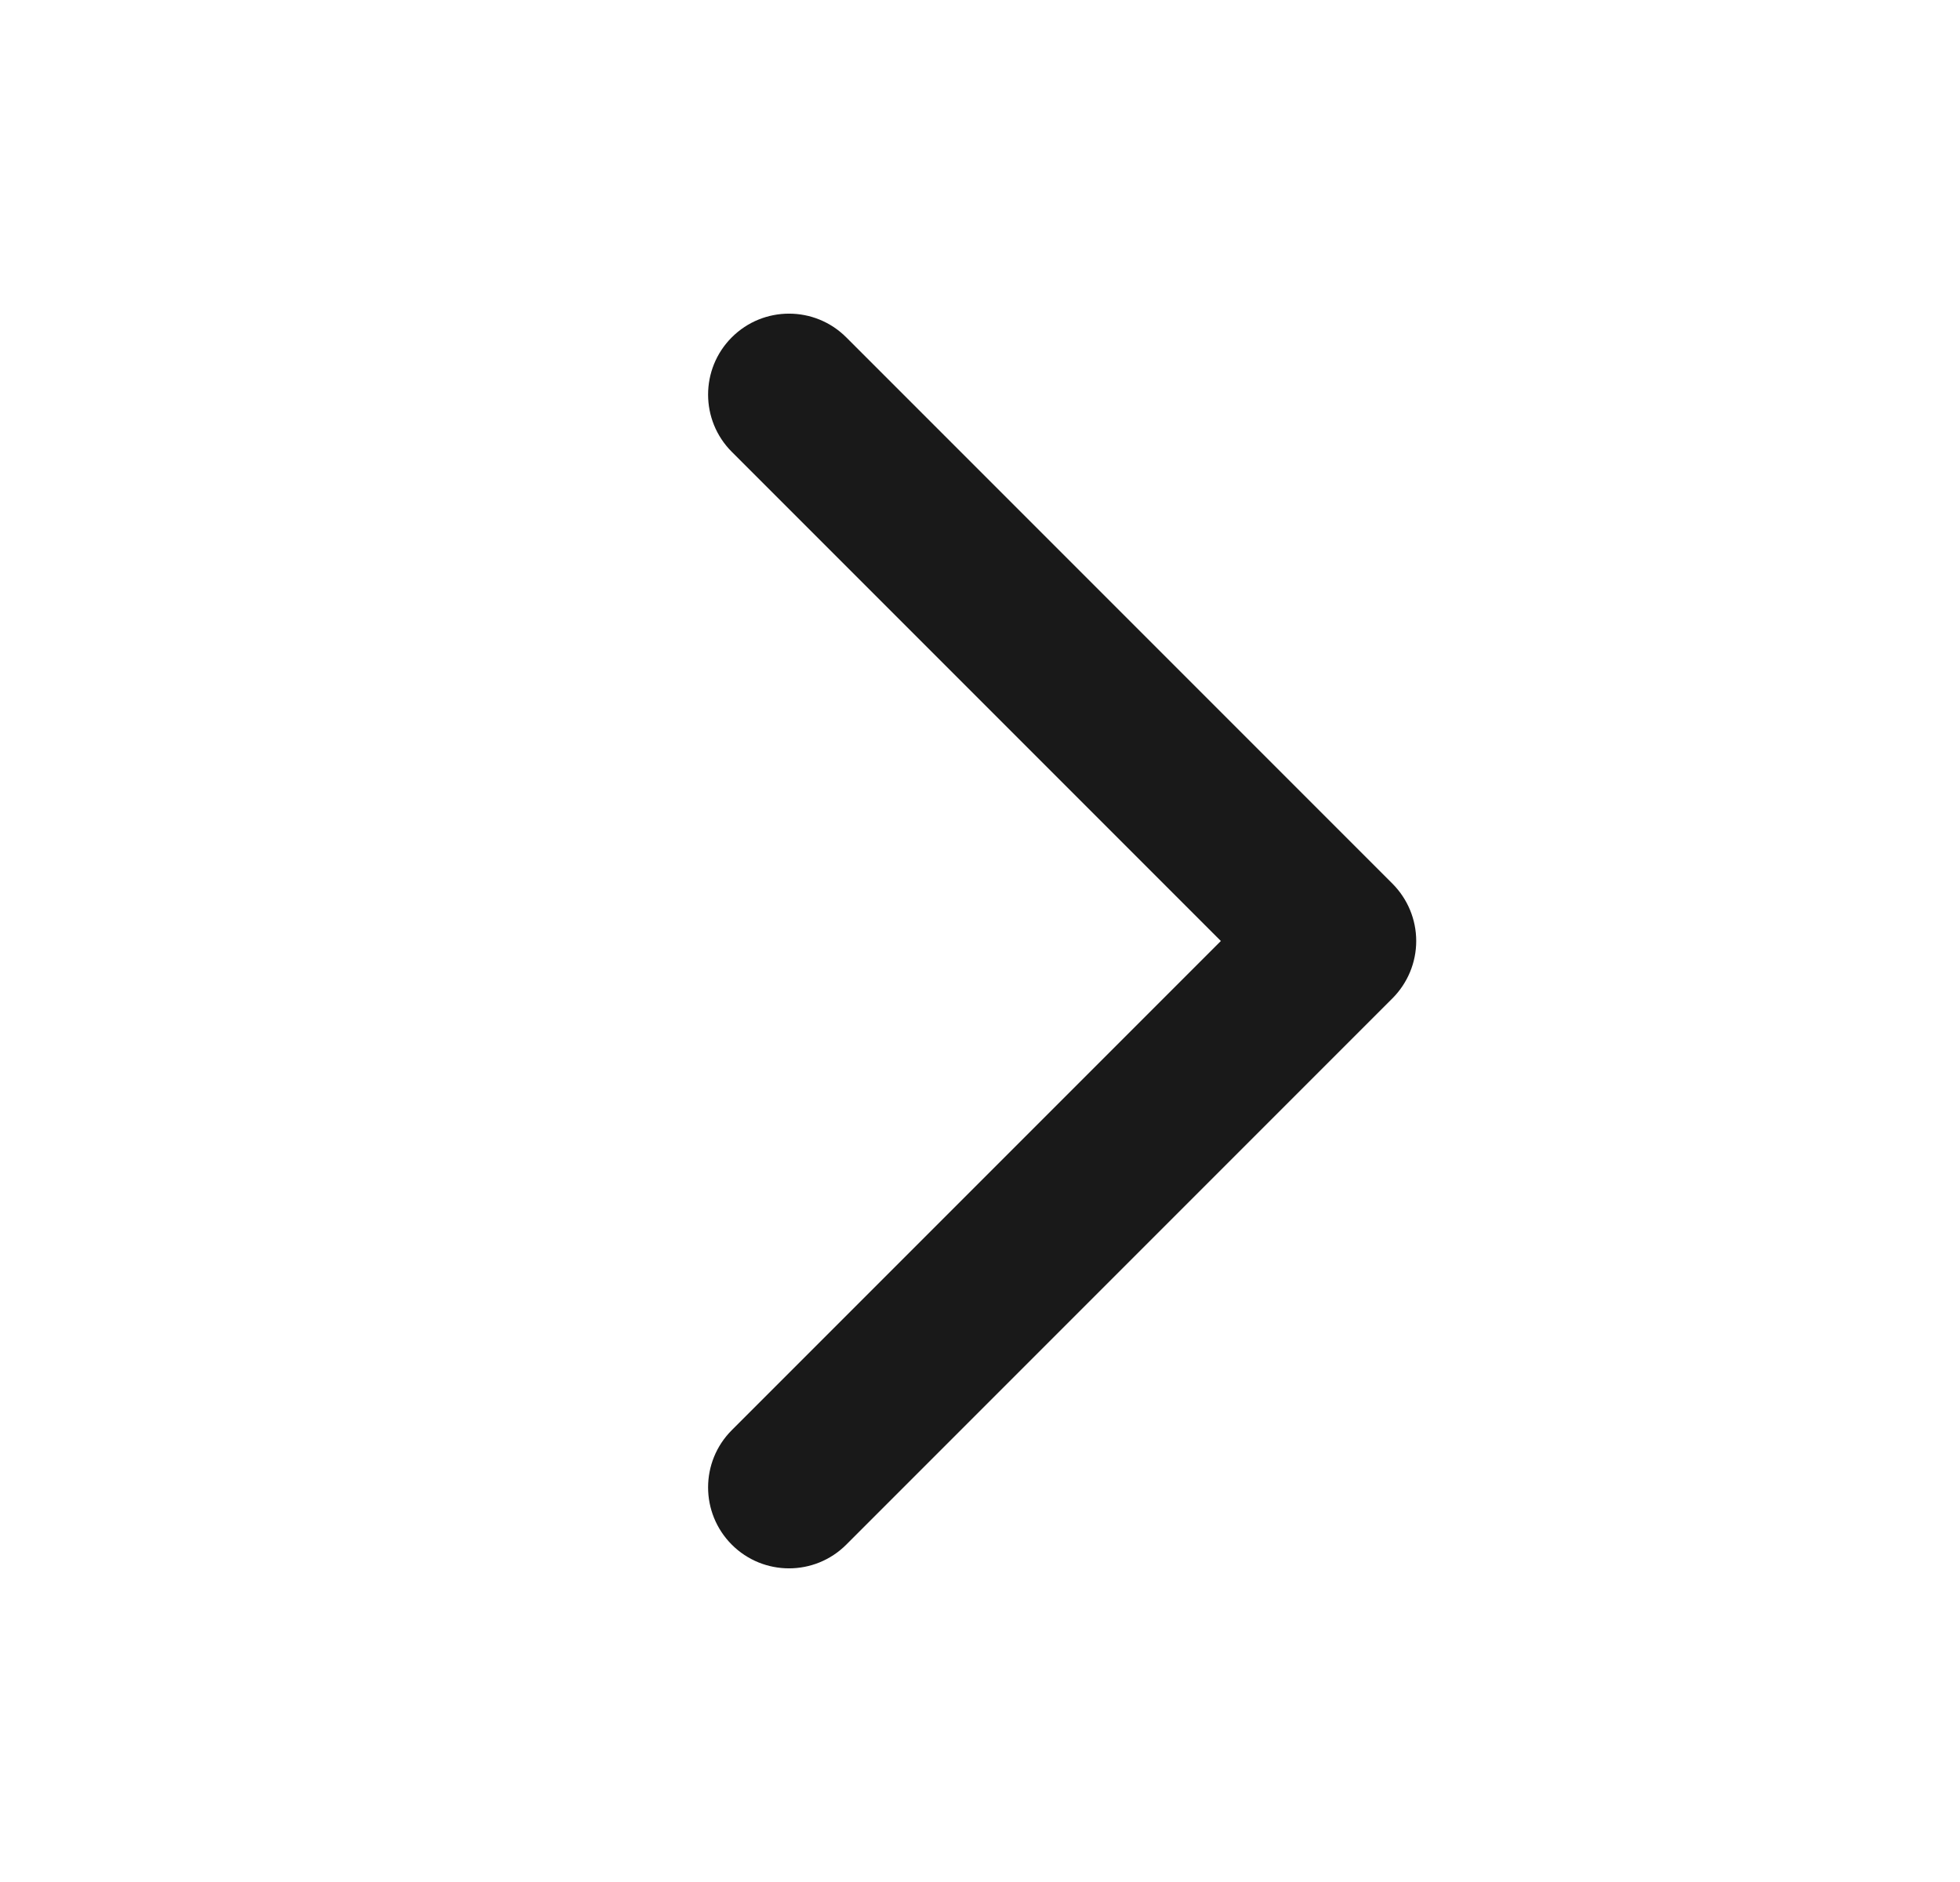 <svg width="25" height="24" viewBox="0 0 25 24" fill="none" xmlns="http://www.w3.org/2000/svg">
<path fill-rule="evenodd" clip-rule="evenodd" d="M9.334 4.302C9.737 3.899 10.391 3.899 10.794 4.302L17.762 11.27C17.955 11.464 18.064 11.726 18.064 12C18.064 12.274 17.955 12.536 17.762 12.73L10.794 19.698C10.391 20.101 9.737 20.101 9.334 19.698C8.931 19.294 8.931 18.641 9.334 18.238L15.572 12L9.334 5.762C8.931 5.359 8.931 4.705 9.334 4.302Z" fill="black" fill-opacity="0.9"/>
</svg>

